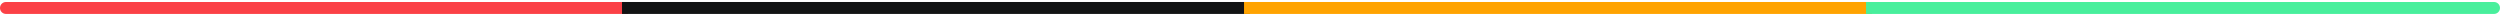 <svg xmlns="http://www.w3.org/2000/svg" width="628" height="4" viewBox="0 0 628 4" fill="none"><path d="M1.5 0.5C0.672 0.5 0 1.172 0 2C0 2.828 0.672 3.5 1.5 3.5V0.5ZM1.5 3.5H157.75V0.5H1.5V3.5Z" fill="#FB4146"></path><path d="M157.75 0.5H156.25V3.5H157.75V0.5ZM157.75 3.5H314V0.5H157.75V3.5Z" fill="#121314"></path><path d="M314 0.5H312.5V3.5H314V0.5ZM314 3.5H470.25V0.5H314V3.5Z" fill="#FFA300"></path><path d="M470.25 0.5H468.75V3.5H470.25V0.5ZM626.5 3.5C627.328 3.5 628 2.828 628 2C628 1.172 627.328 0.5 626.5 0.5V3.5ZM470.25 3.5H626.5V0.5H470.25V3.5Z" fill="#48EF9C"></path></svg>